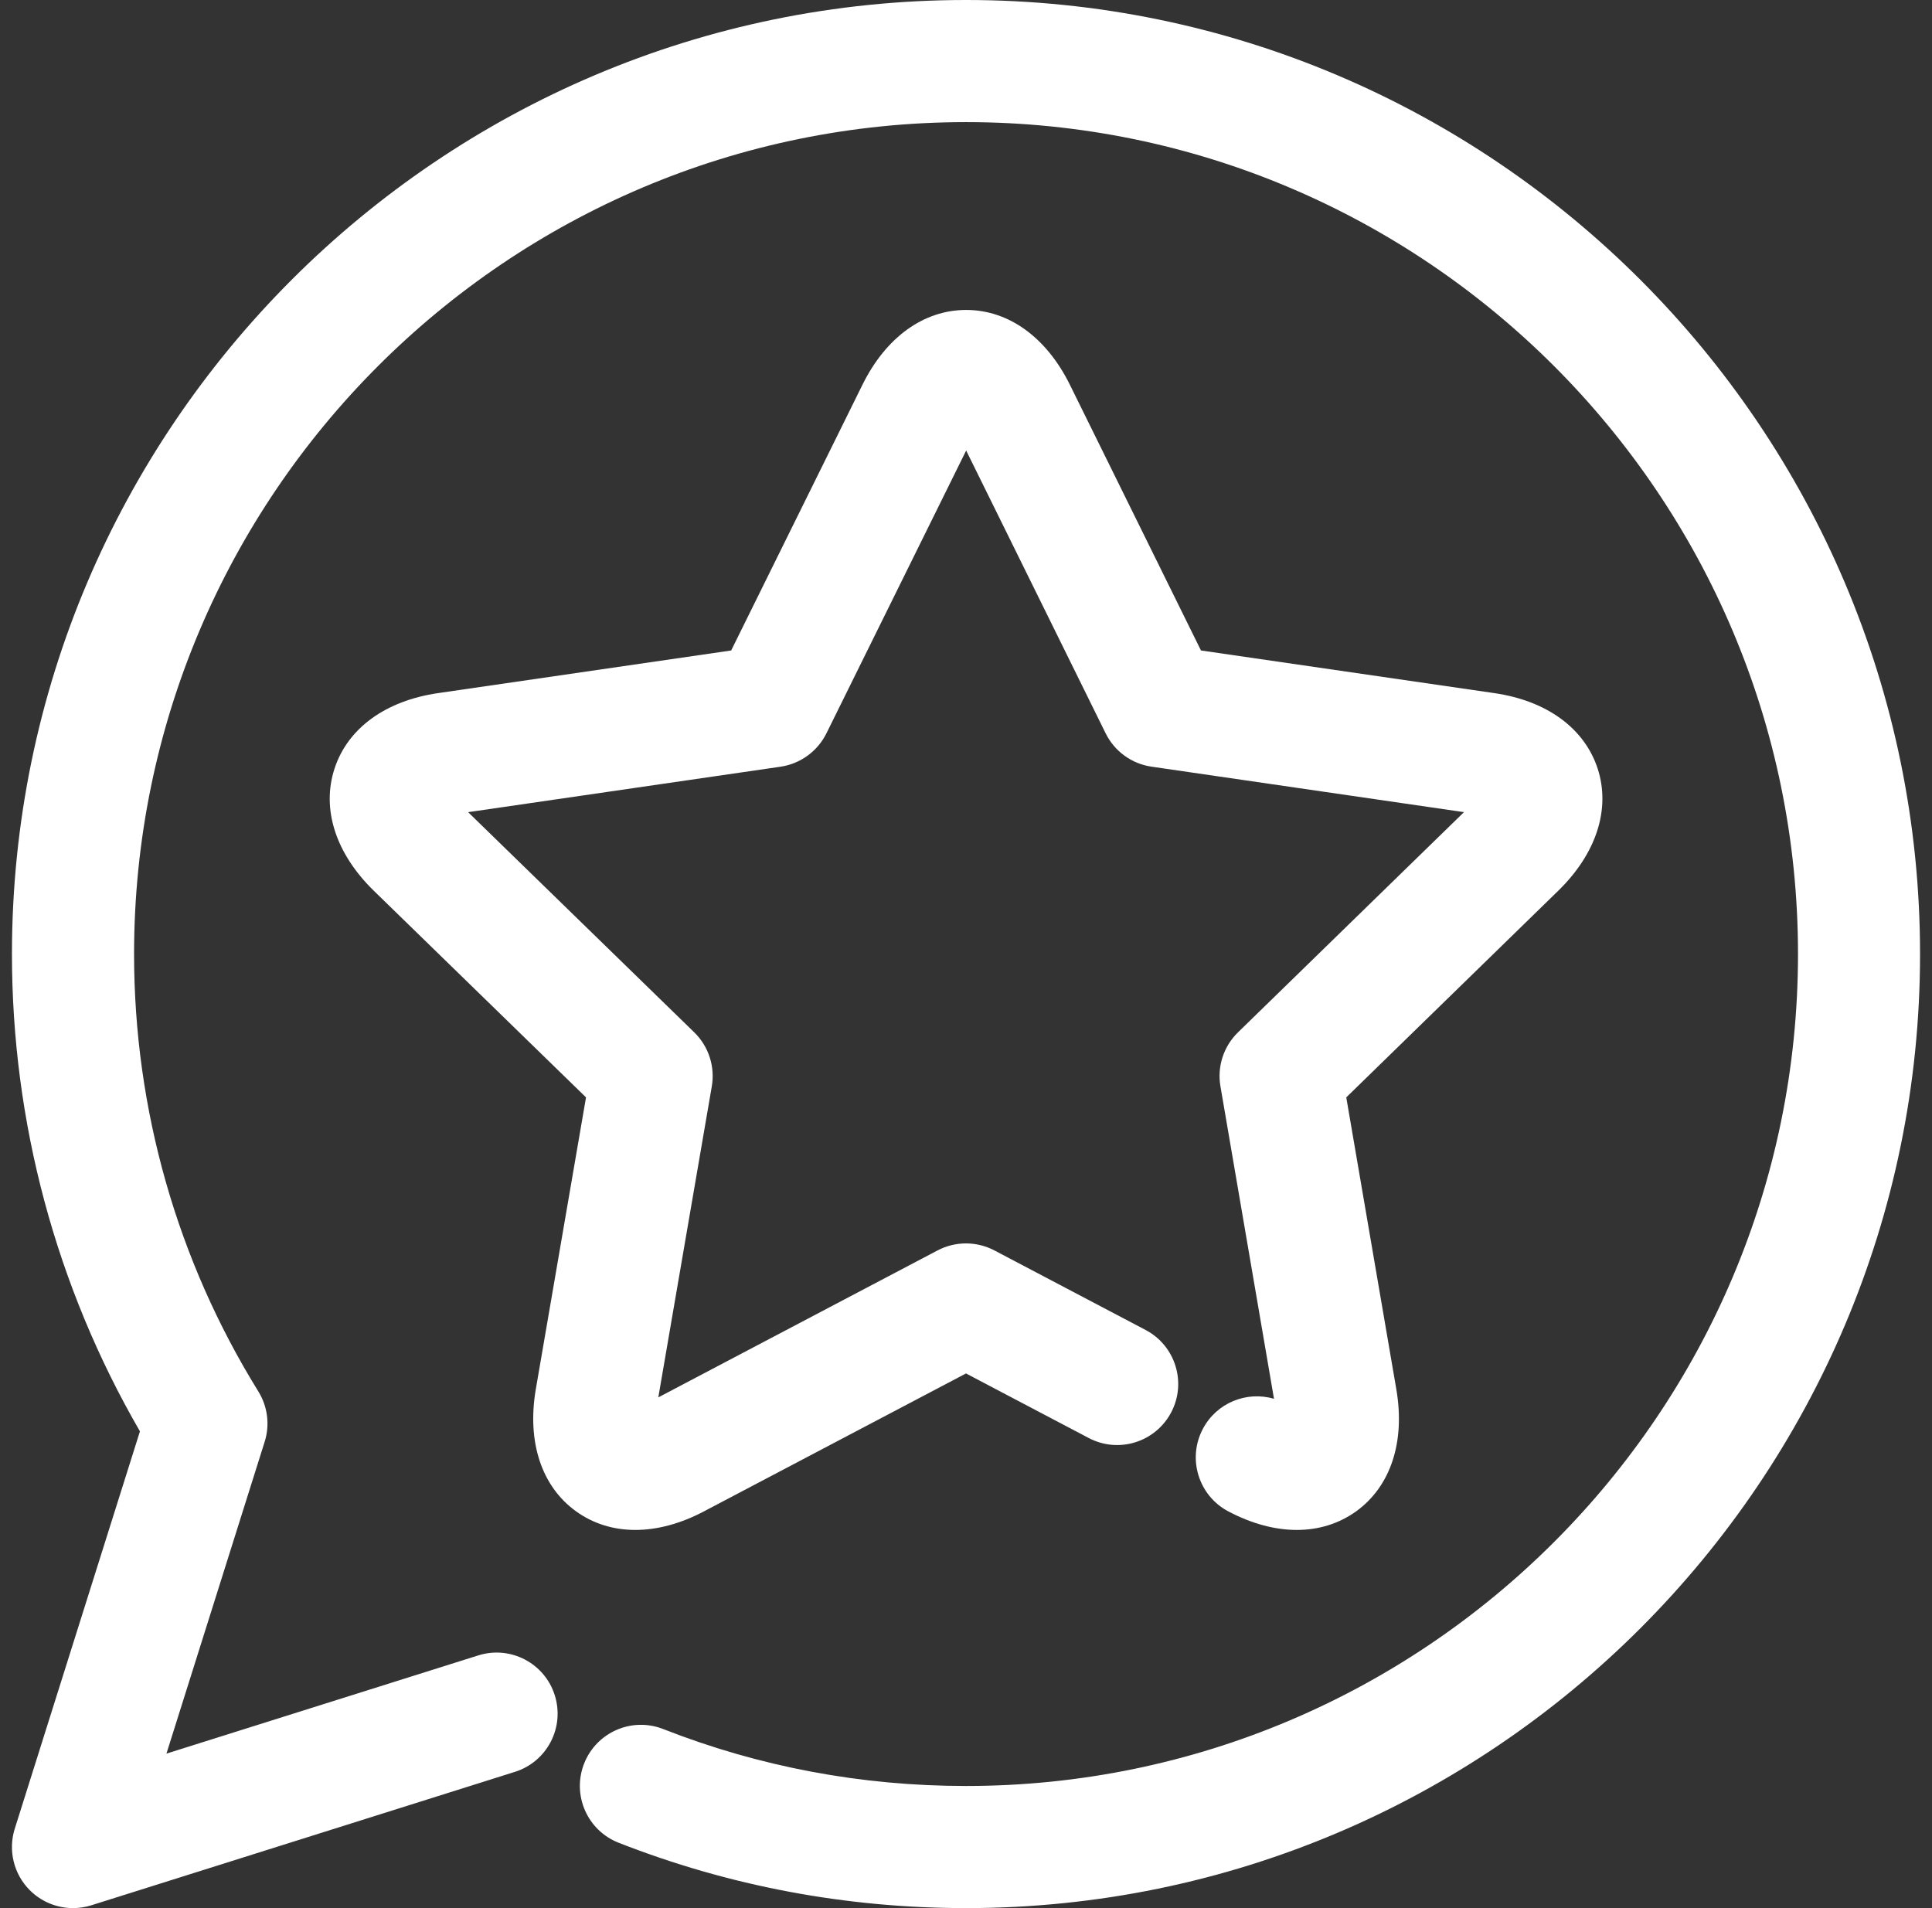 <?xml version="1.0" encoding="UTF-8"?>
<svg xmlns="http://www.w3.org/2000/svg" width="81" height="80" viewBox="0 0 81 80" fill="none">
  <rect x="0" y="0" width="81" height="80" fill="#333333" stroke="none"/>
  <g clip-path="url(#clip0_2162_708)">
    <path d="M40.501 0C18.445 0 0.501 17.944 0.501 40C0.501 47.05 2.352 53.942 5.867 60.011L0.619 76.671C0.332 77.58 0.576 78.576 1.25 79.25C1.738 79.738 2.393 80 3.061 80C3.319 80 3.577 79.961 3.83 79.882L21.587 74.288C22.936 73.864 23.685 72.426 23.259 71.077C22.835 69.726 21.393 68.979 20.049 69.406L6.978 73.523L11.095 60.452C11.32 59.743 11.223 58.97 10.83 58.336C7.423 52.834 5.621 46.494 5.621 40C5.621 20.767 21.268 5.12 40.501 5.12C59.736 5.12 75.382 20.767 75.382 40C75.382 59.234 59.736 74.88 40.501 74.88C36.118 74.88 31.846 74.079 27.806 72.493C26.485 71.975 25.004 72.629 24.488 73.943C23.972 75.26 24.621 76.746 25.937 77.26C30.575 79.078 35.476 80 40.501 80C62.557 80 80.499 62.056 80.499 40C80.499 17.944 62.557 0 40.501 0Z" fill="white"></path>
    <path d="M29.506 63.37L40.5 57.584L45.644 60.29C46.901 60.951 48.444 60.466 49.103 59.215C49.761 57.965 49.279 56.418 48.028 55.76L41.691 52.426C40.944 52.034 40.052 52.034 39.307 52.426L27.6 58.587L29.842 45.55C29.986 44.718 29.71 43.87 29.105 43.281L19.626 34.051L32.721 32.146C33.554 32.024 34.274 31.501 34.648 30.747L40.507 18.889L46.354 30.744C46.726 31.5 47.446 32.024 48.281 32.144L61.378 34.05L51.904 43.282C51.301 43.87 51.023 44.717 51.168 45.548L53.413 58.647C52.267 58.308 51.005 58.814 50.429 59.91C49.77 61.159 50.25 62.708 51.498 63.367C52.481 63.886 53.459 64.145 54.371 64.145C55.289 64.145 56.142 63.881 56.868 63.357C58.309 62.31 58.918 60.448 58.542 58.249L56.443 46.009L65.331 37.345C66.931 35.785 67.532 33.918 66.983 32.225C66.429 30.533 64.851 29.378 62.644 29.059L50.351 27.272L44.858 16.137C43.872 14.14 42.286 12.995 40.507 12.995C40.505 12.995 40.504 12.995 40.504 12.995C38.726 12.996 37.141 14.14 36.158 16.133L30.655 27.272L18.371 29.059C16.16 29.38 14.575 30.535 14.024 32.229C13.472 33.922 14.074 35.788 15.674 37.348L24.569 46.009L22.462 58.255C22.09 60.455 22.703 62.316 24.145 63.36C25.586 64.404 27.54 64.406 29.506 63.37Z" fill="white"></path>
  </g>
  <defs>
    <clipPath id="clip0_2162_708">
      <rect width="80" height="80" fill="white" transform="translate(0.5)"></rect>
    </clipPath>
  </defs>
</svg>

